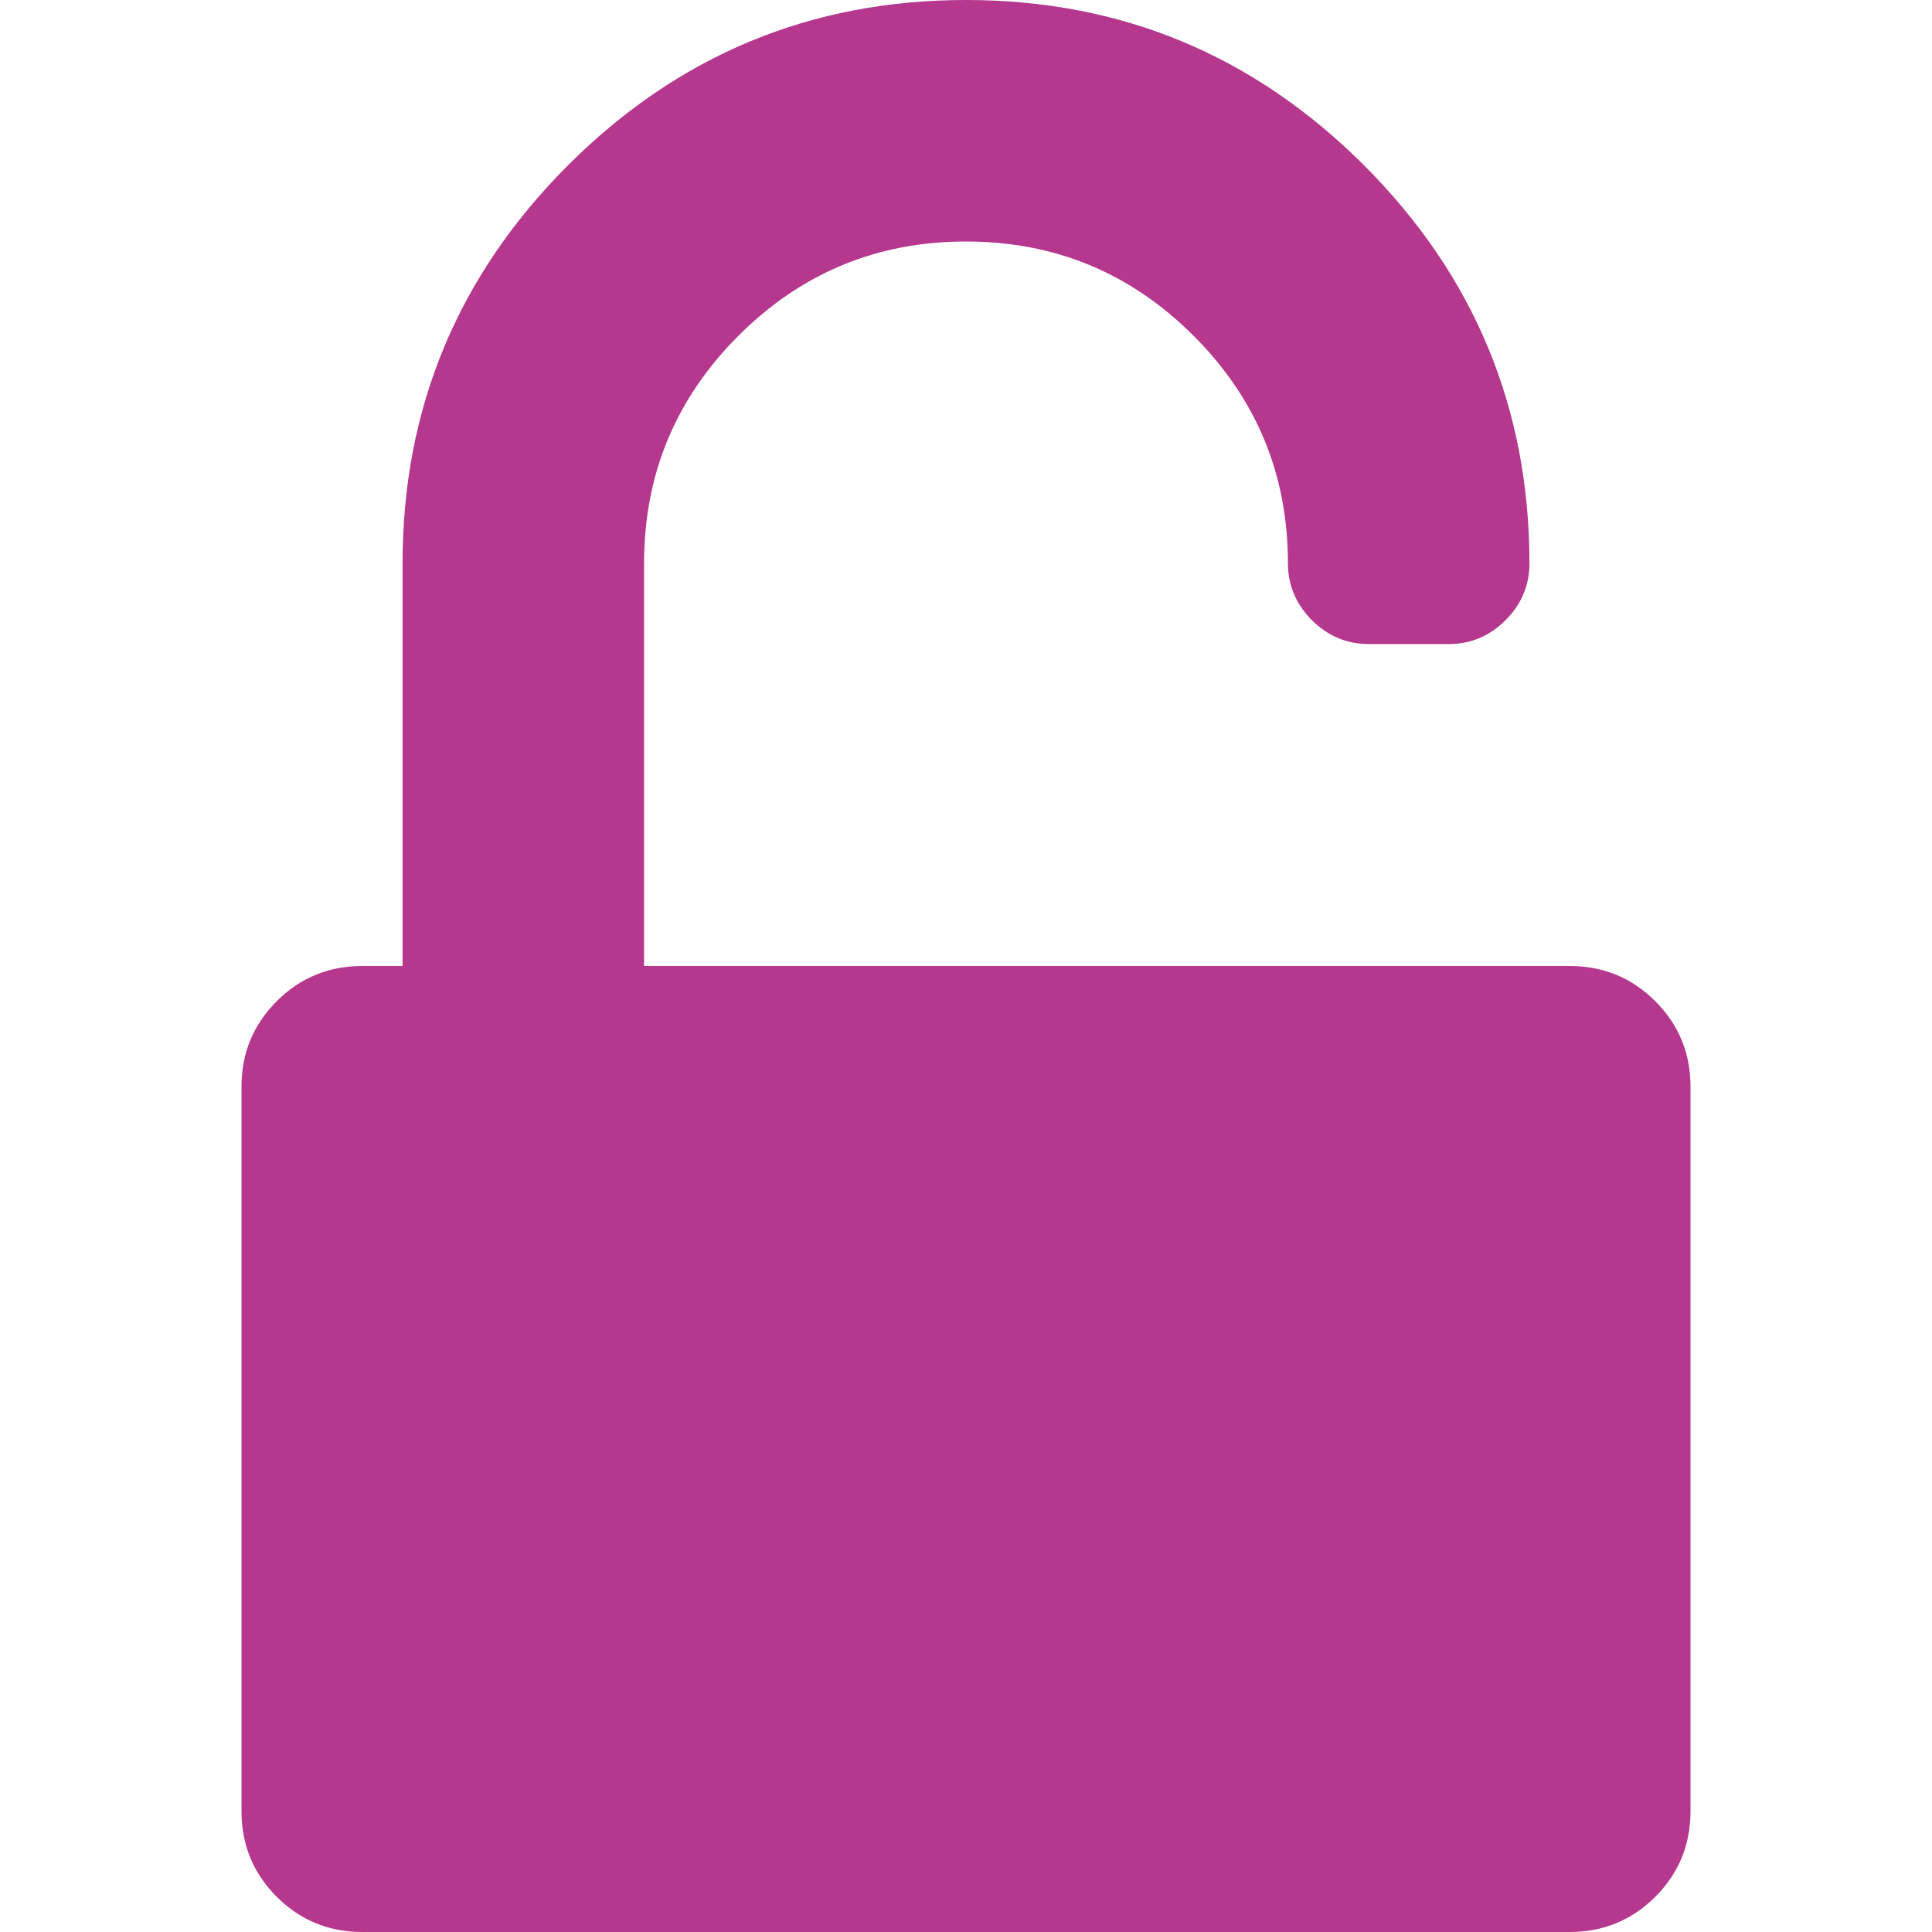 <?xml version="1.0" encoding="UTF-8"?> <svg xmlns="http://www.w3.org/2000/svg" width="11" height="11" viewBox="0 0 11 11" fill="none"><path d="M9.424 5.7C9.291 5.567 9.128 5.5 8.937 5.5H3.667V3.208C3.667 2.702 3.846 2.27 4.204 1.912C4.562 1.554 4.994 1.375 5.5 1.375C6.006 1.375 6.438 1.554 6.796 1.912C7.154 2.27 7.333 2.702 7.333 3.208C7.333 3.332 7.379 3.44 7.469 3.531C7.56 3.621 7.668 3.667 7.792 3.667H8.25C8.374 3.667 8.482 3.621 8.572 3.531C8.663 3.44 8.708 3.332 8.708 3.208C8.708 2.325 8.394 1.57 7.767 0.942C7.139 0.314 6.383 0 5.5 0C4.617 0 3.861 0.314 3.233 0.942C2.606 1.57 2.292 2.325 2.292 3.208V5.5H2.063C1.872 5.5 1.709 5.567 1.576 5.7C1.442 5.834 1.375 5.996 1.375 6.187V10.312C1.375 10.504 1.442 10.666 1.576 10.8C1.709 10.933 1.872 11 2.063 11H8.937C9.128 11 9.291 10.933 9.424 10.8C9.558 10.666 9.625 10.504 9.625 10.312V6.187C9.625 5.996 9.558 5.834 9.424 5.7Z" fill="#B5378E"></path></svg> 